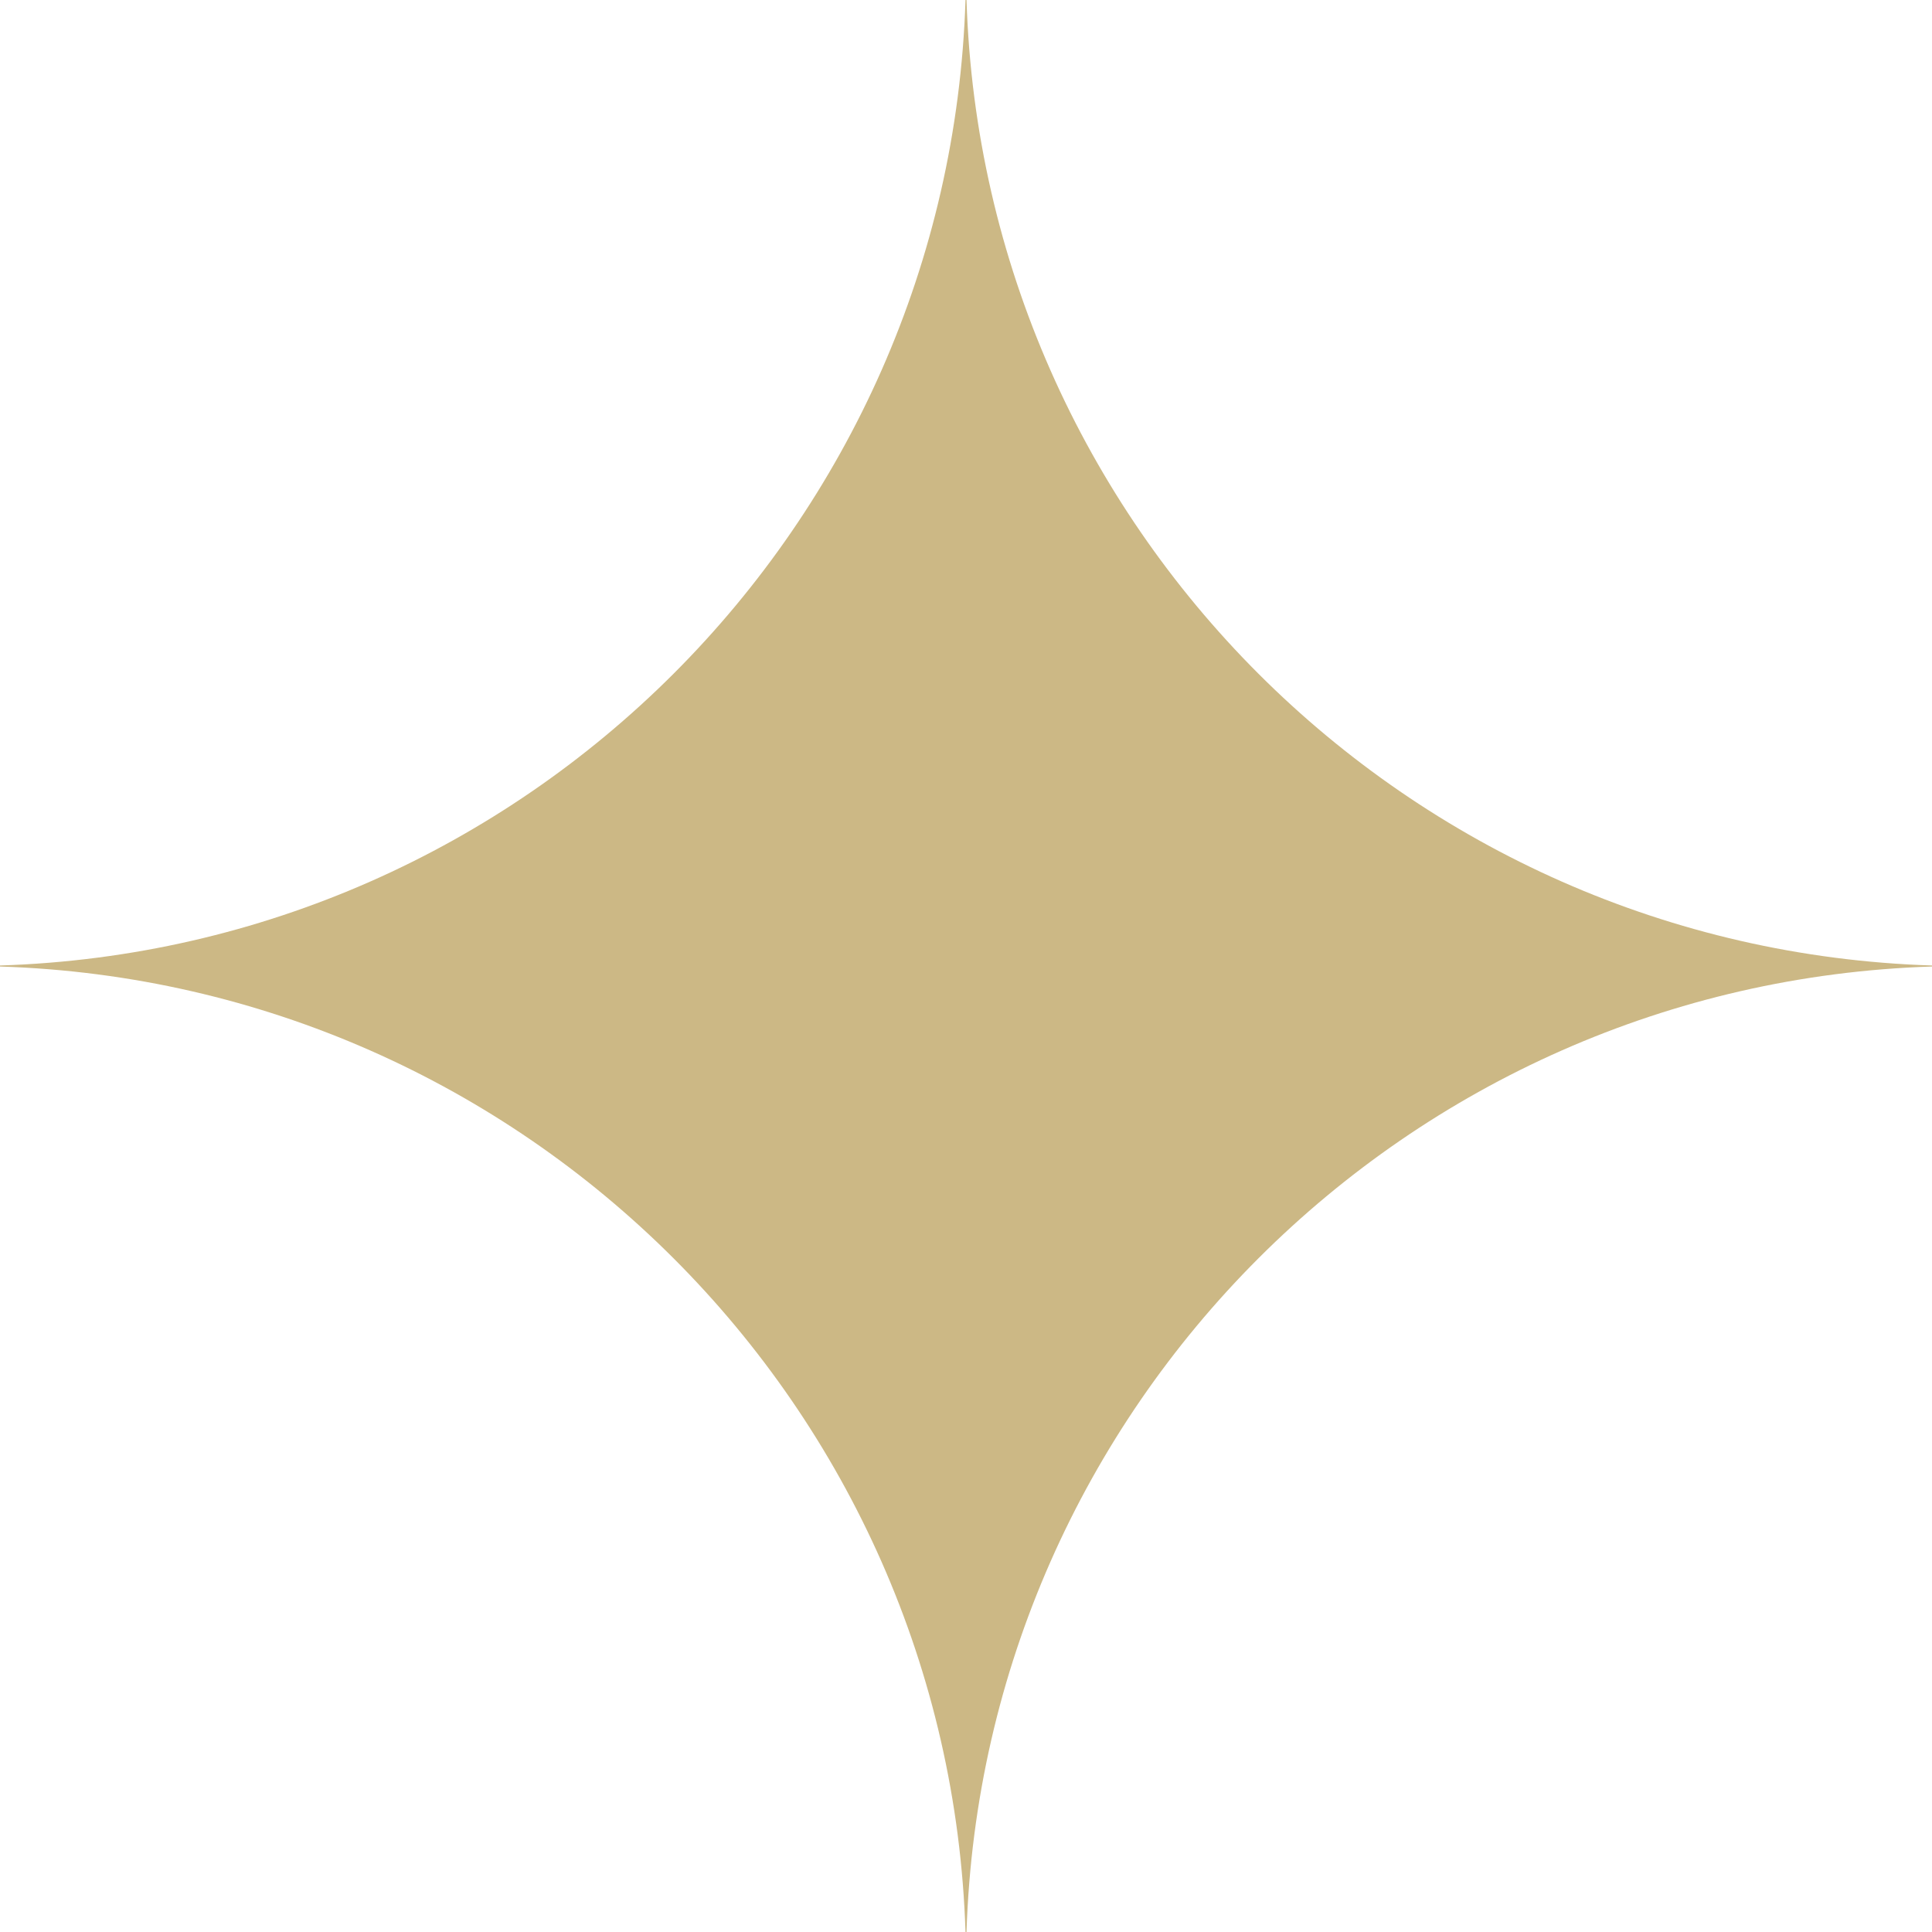 <?xml version="1.0" encoding="UTF-8"?> <svg xmlns="http://www.w3.org/2000/svg" width="96" height="96" viewBox="0 0 96 96" fill="none"> <path d="M48.025 9.98918e-06C48.853 26.122 69.878 47.148 96 47.975C96 47.984 96 47.992 96 48C96 48.009 96 48.017 96 48.026C69.879 48.854 48.853 69.879 48.025 96C48.017 96 48.008 96 48 96C47.992 96 47.983 96 47.975 96C47.146 69.879 26.121 48.854 1.0331e-05 48.026C5.70158e-06 48.017 0 48.009 0 48C0 47.992 5.62091e-06 47.984 9.71322e-06 47.975C26.122 47.148 47.147 26.122 47.975 1.0034e-05C47.983 5.66705e-06 47.992 0 48 0C48.008 0 48.017 5.66115e-06 48.025 9.98918e-06Z" fill="#CCB885"></path> </svg> 